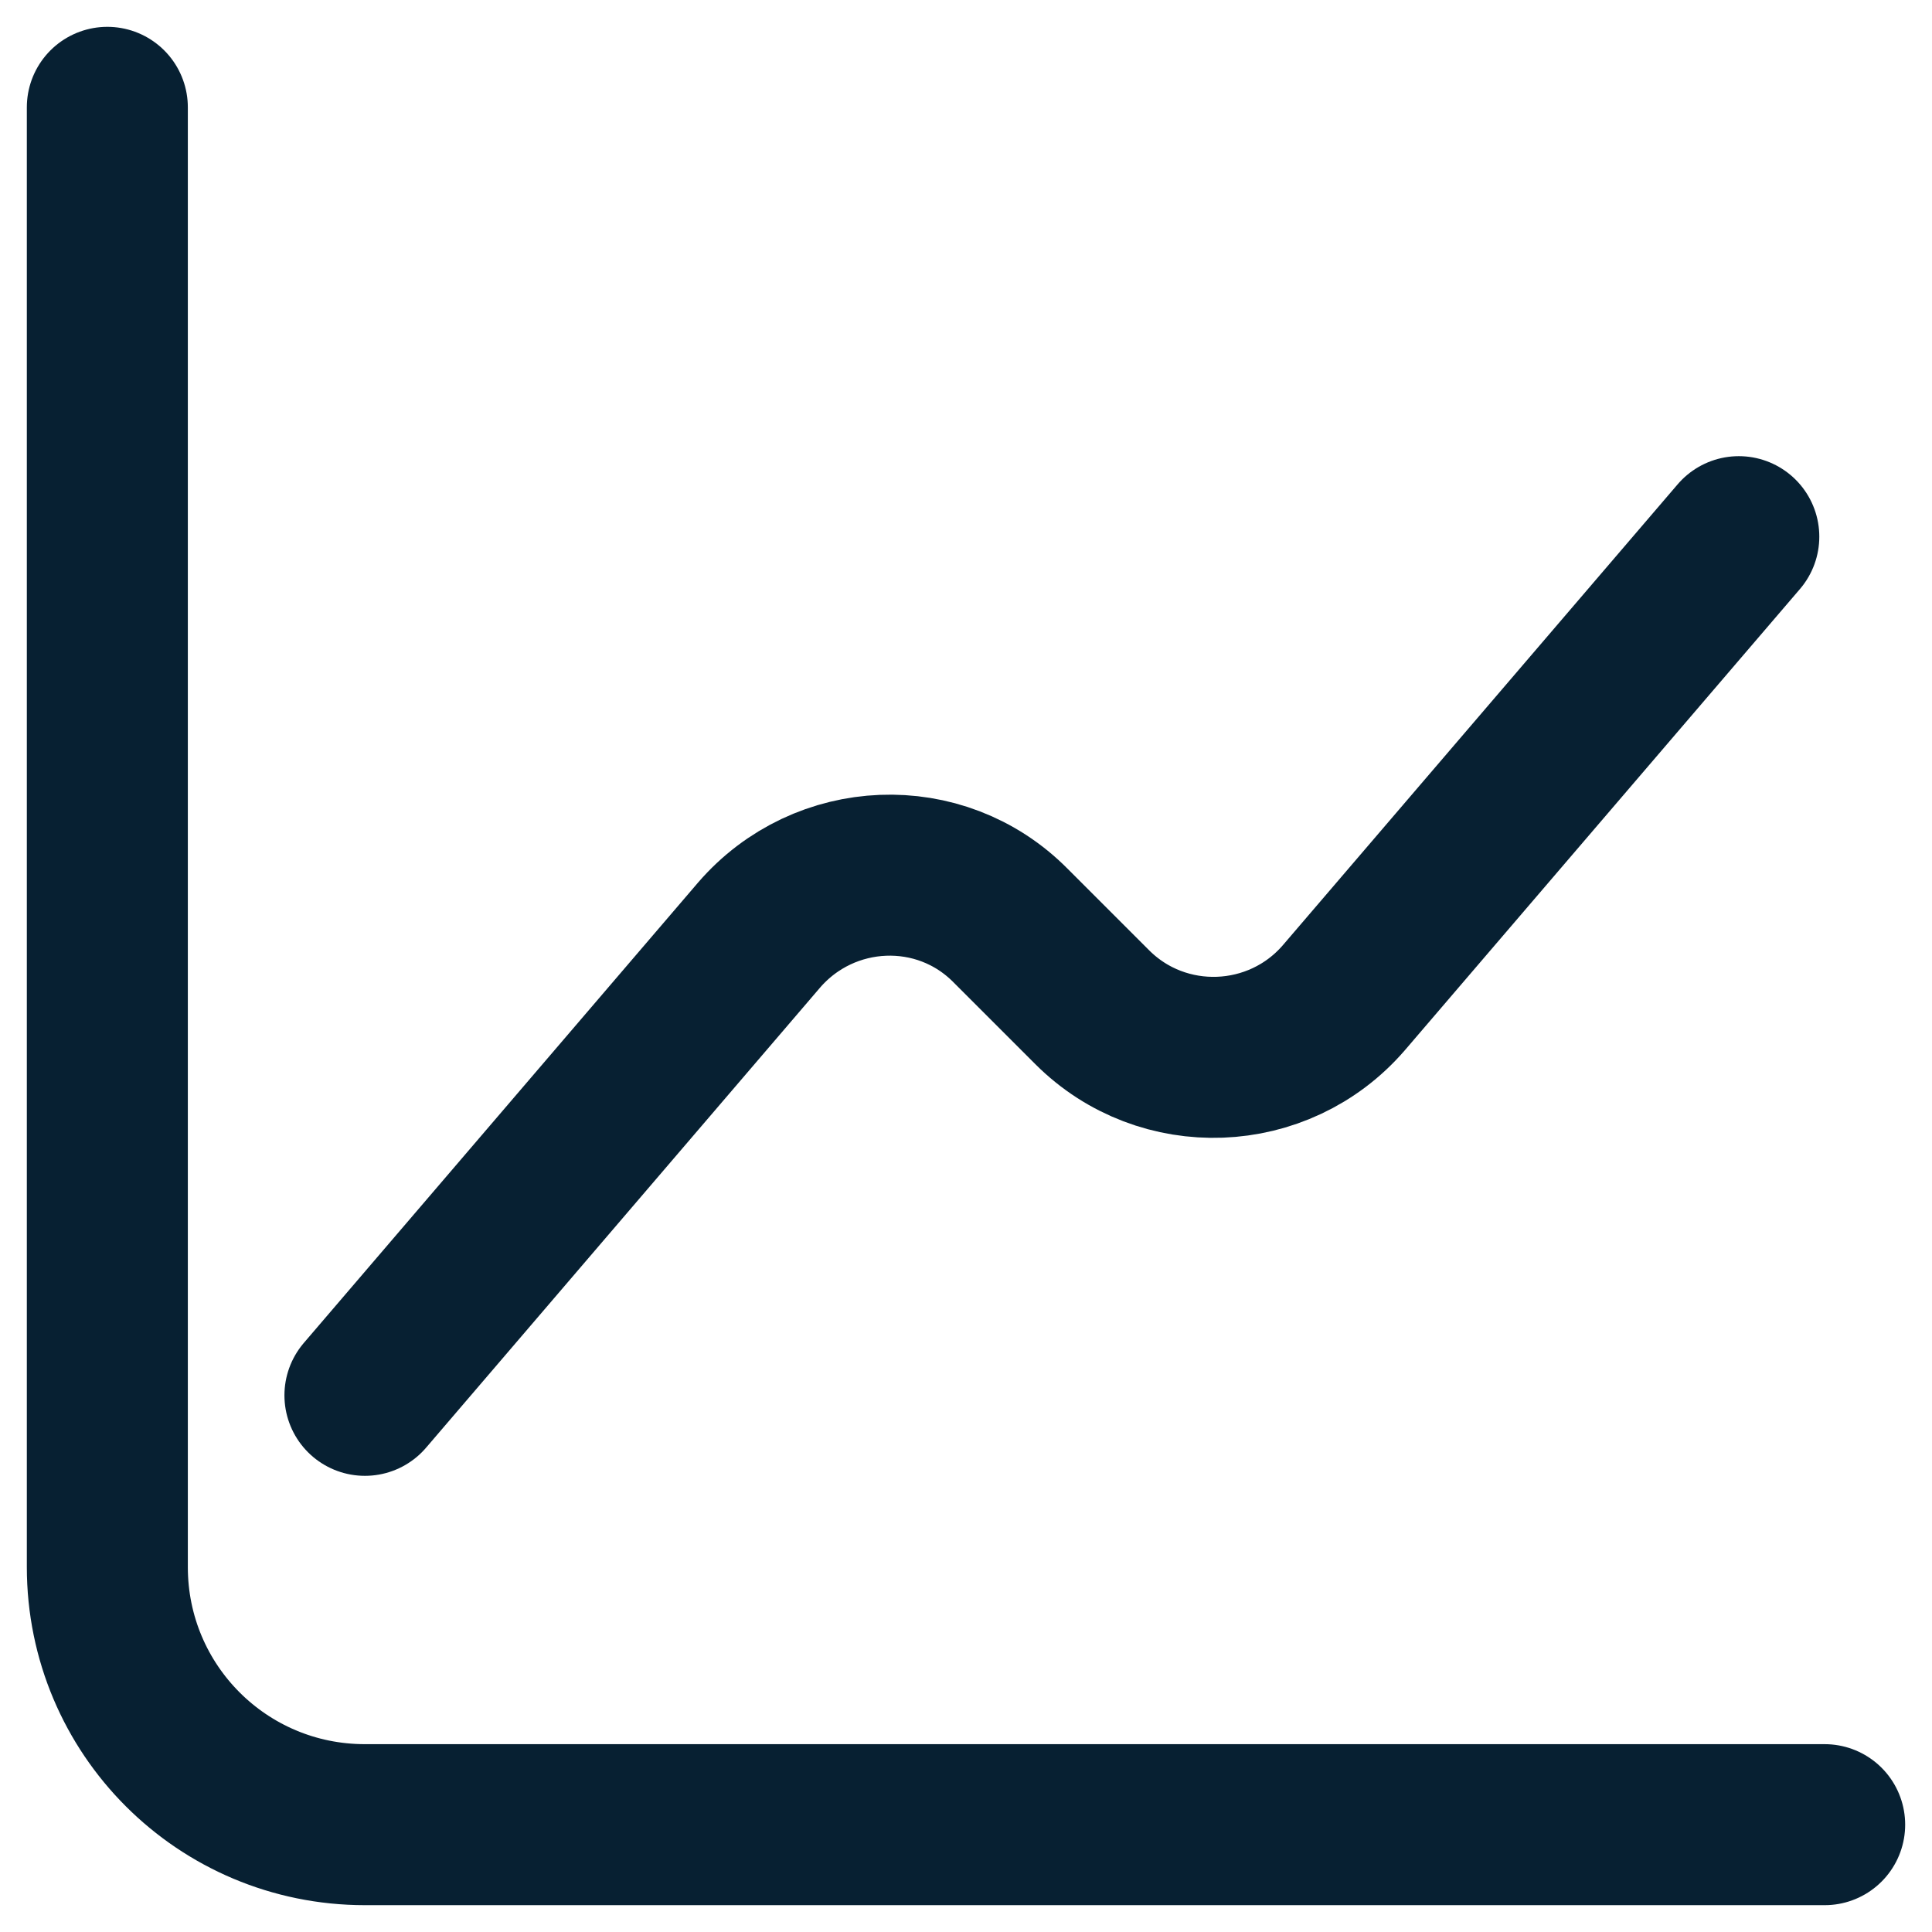 <svg width="18" height="18" viewBox="0 0 18 18" fill="none" xmlns="http://www.w3.org/2000/svg">
                              <path d="M1 1V14.6C1 15.928 2.072 17 3.4 17H17" stroke="#072032" stroke-width="1.5" stroke-miterlimit="10" stroke-linecap="round" stroke-linejoin="round" />
                              <path d="M3.4 13L7.072 8.712C7.68 8.008 8.76 7.96 9.416 8.624L10.176 9.384C10.832 10.04 11.912 10 12.52 9.296L16.2 5" stroke="#072032" stroke-width="1.5" stroke-miterlimit="10" stroke-linecap="round" stroke-linejoin="round" />
                           </svg>
